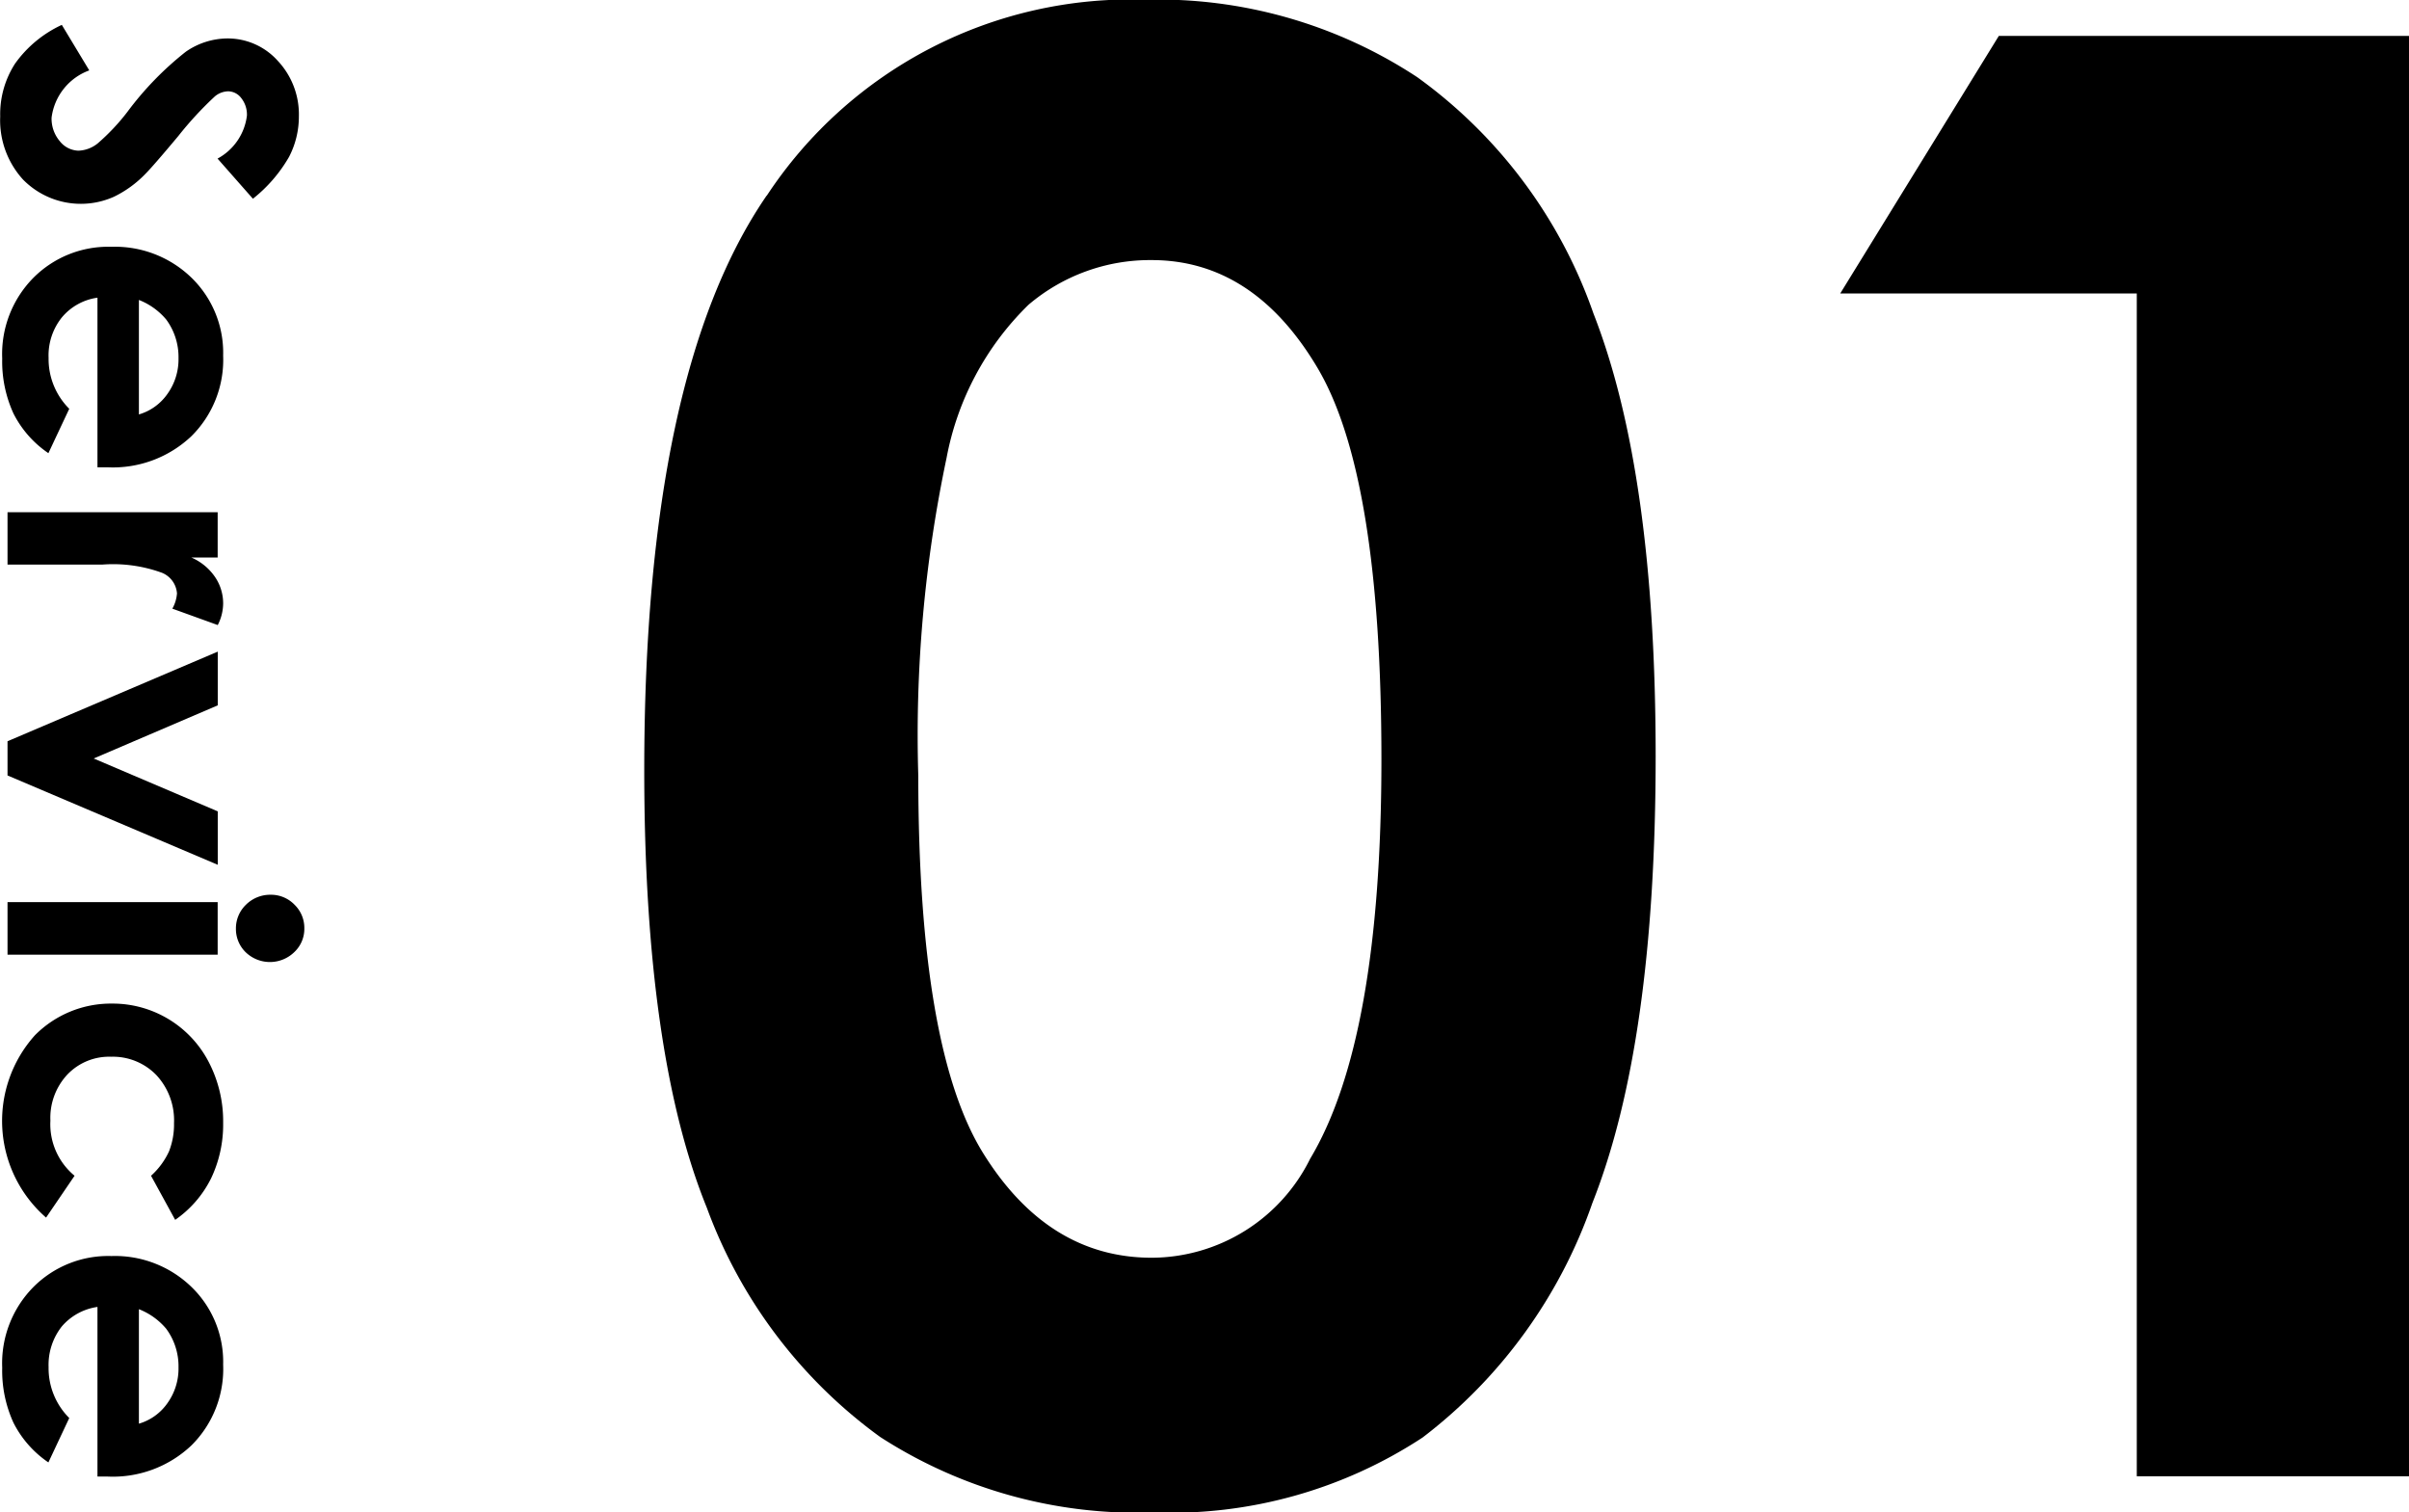 <svg id="cleaning-icon.svg" xmlns="http://www.w3.org/2000/svg" width="85.22" height="53.5" viewBox="0 0 85.22 53.5">
  <defs>
    <style>
      .cls-1 {
        fill-rule: evenodd;
      }
    </style>
  </defs>
  <path id="Service" class="cls-1" d="M952.225,1970.52a3.088,3.088,0,0,0,.348-1.43,2.769,2.769,0,0,0-.748-1.97,2.375,2.375,0,0,0-1.8-.79,2.606,2.606,0,0,0-1.452.47,11.211,11.211,0,0,0-2.068,2.13,7.517,7.517,0,0,1-1.046,1.11,1.149,1.149,0,0,1-.684.26,0.873,0.873,0,0,1-.663-0.34,1.227,1.227,0,0,1-.287-0.83,2.052,2.052,0,0,1,1.333-1.67l-0.971-1.61a4.188,4.188,0,0,0-1.654,1.37,3.3,3.3,0,0,0-.526,1.87,3.115,3.115,0,0,0,.806,2.23,2.865,2.865,0,0,0,3.217.61,3.907,3.907,0,0,0,1.124-.82c0.16-.16.545-0.6,1.155-1.33a12.418,12.418,0,0,1,1.292-1.4,0.757,0.757,0,0,1,.479-0.18,0.589,0.589,0,0,1,.455.24,0.939,0.939,0,0,1,.2.62,2.006,2.006,0,0,1-1.039,1.52l1.251,1.42A5.178,5.178,0,0,0,952.225,1970.52ZM945.8,1981.5a4.039,4.039,0,0,0,2.97-1.1,3.8,3.8,0,0,0,1.124-2.85,3.7,3.7,0,0,0-1.124-2.76,3.885,3.885,0,0,0-2.827-1.09,3.733,3.733,0,0,0-2.765,1.1,3.838,3.838,0,0,0-1.1,2.85,4.422,4.422,0,0,0,.4,1.95,3.73,3.73,0,0,0,1.234,1.4l0.738-1.57a2.488,2.488,0,0,1-.731-1.8,2.148,2.148,0,0,1,.468-1.43,2,2,0,0,1,1.261-.7v6H945.8Zm1.114-5.92a2.409,2.409,0,0,1,.964.69,2.235,2.235,0,0,1,.437,1.37,2.1,2.1,0,0,1-.389,1.26,1.872,1.872,0,0,1-1.012.73v-4.05Zm-4.648,7.51v1.85h3.37a5.041,5.041,0,0,1,2.091.29,0.856,0.856,0,0,1,.534.73,1.3,1.3,0,0,1-.164.54l1.606,0.58a1.7,1.7,0,0,0,.191-0.76,1.661,1.661,0,0,0-.287-0.94,1.95,1.95,0,0,0-.84-0.69H949.7v-1.6h-7.437Zm0,8.1v1.21l7.437,3.16v-1.89l-4.389-1.87,4.389-1.88v-1.9Zm10.151,5.78a1.158,1.158,0,0,0-.841-0.35,1.218,1.218,0,0,0-.872.35,1.159,1.159,0,0,0-.358.85,1.146,1.146,0,0,0,.352.84,1.235,1.235,0,0,0,1.712-.01,1.127,1.127,0,0,0,.356-0.84A1.139,1.139,0,0,0,952.416,1996.97Zm-10.151-.09v1.86H949.7v-1.86h-7.437Zm7.188,9.8a4.42,4.42,0,0,0,.44-1.99,4.536,4.536,0,0,0-.519-2.17,3.826,3.826,0,0,0-3.418-2.05,3.783,3.783,0,0,0-2.721,1.12,4.534,4.534,0,0,0,.394,6.45l1.008-1.48a2.363,2.363,0,0,1-.855-1.95,2.241,2.241,0,0,1,.6-1.63,2.044,2.044,0,0,1,1.549-.63,2.136,2.136,0,0,1,1.6.65,2.347,2.347,0,0,1,.624,1.7,2.606,2.606,0,0,1-.178,1,2.645,2.645,0,0,1-.635.86l0.854,1.56A3.88,3.88,0,0,0,949.453,2006.68ZM945.8,2017.2a4.039,4.039,0,0,0,2.97-1.1,3.807,3.807,0,0,0,1.124-2.86,3.682,3.682,0,0,0-1.124-2.75,3.885,3.885,0,0,0-2.827-1.09,3.733,3.733,0,0,0-2.765,1.1,3.838,3.838,0,0,0-1.1,2.85,4.422,4.422,0,0,0,.4,1.95,3.73,3.73,0,0,0,1.234,1.4l0.738-1.57a2.488,2.488,0,0,1-.731-1.8,2.194,2.194,0,0,1,.468-1.44,2.036,2.036,0,0,1,1.261-.69v6H945.8Zm1.114-5.92a2.409,2.409,0,0,1,.964.69,2.235,2.235,0,0,1,.437,1.37,2.1,2.1,0,0,1-.389,1.26,1.872,1.872,0,0,1-1.012.73v-4.05Z" transform="translate(-942 -1964.97)"/>
  <path id="_01_のコピー" data-name="01 のコピー" class="cls-1" d="M969.12,1971.89q-4.329,6.3-4.329,20.33,0,10.035,2.217,15.48a17.408,17.408,0,0,0,6.129,8.1,16.747,16.747,0,0,0,9.663,2.67,16.235,16.235,0,0,0,9.524-2.65,17.748,17.748,0,0,0,6.009-8.3q2.234-5.64,2.237-15.79,0-10.05-2.2-15.67a17.324,17.324,0,0,0-6.234-8.36,16.667,16.667,0,0,0-9.61-2.74,15.412,15.412,0,0,0-13.4,6.93h0Zm19.486,6.09q2.262,3.81,2.263,13.85,0,9.915-2.522,14.13a6.279,6.279,0,0,1-5.6,3.5q-3.665,0-5.962-3.69t-2.3-13.35a47.543,47.543,0,0,1,1-11.25,10.189,10.189,0,0,1,2.9-5.42,6.637,6.637,0,0,1,4.355-1.58Q986.342,1974.17,988.606,1977.98Zm18.494-2.63h10.49v41.84h9.63v-50.95h-14.51Z" transform="translate(-942 -1964.97)"/>
</svg>
